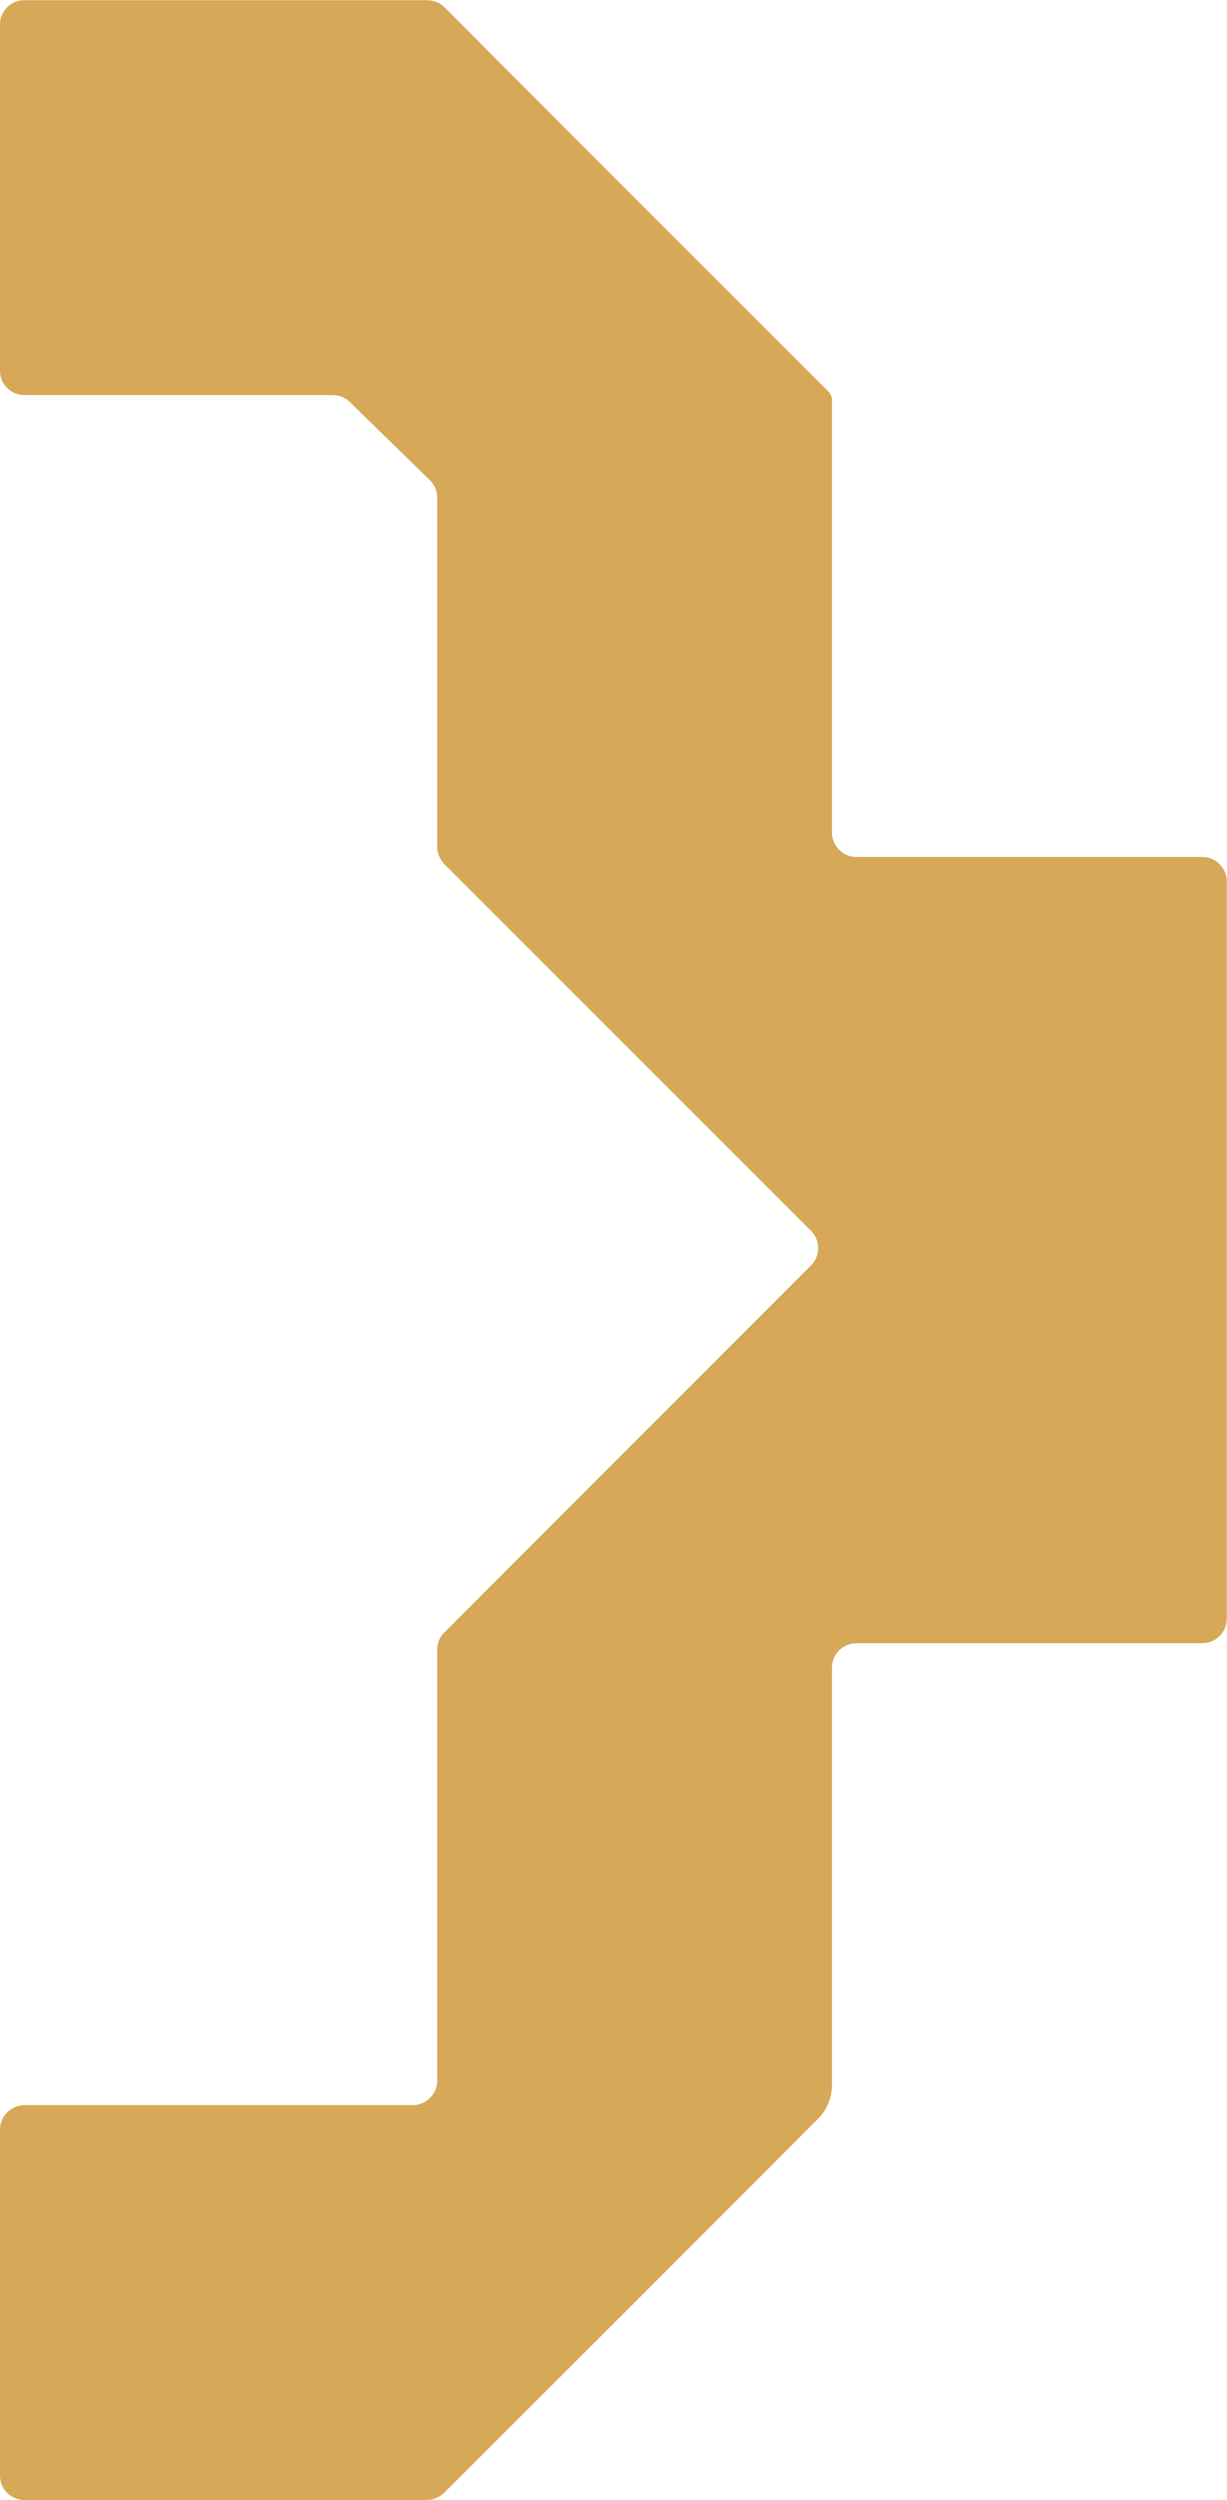 <?xml version="1.0" encoding="UTF-8"?>
<svg id="Layer_1" data-name="Layer 1" xmlns="http://www.w3.org/2000/svg" viewBox="0 0 50.32 102.51">
  <defs>
    <style>
      .cls-1 {
        fill: #d6a857;
      }
    </style>
  </defs>
  <path class="cls-1" d="M0,1.01v14.19C0,15.76.45,16.2,1,16.2h12.65c.26,0,.51.1.7.29l3.28,3.2c.19.19.3.45.3.72v14.31c0,.27.11.52.29.71l15.04,15.04c.39.39.39,1.03,0,1.42l-15.04,15.05c-.19.19-.29.44-.29.71v17.67c0,.55-.45,1-1,1H1C.45,86.33,0,86.77,0,87.33v14.18C0,102.07.45,102.51,1,102.51h16.5c.27,0,.52-.11.71-.29l7.81-7.8,7.51-7.52c.38-.37.59-.88.59-1.42v-17.1c0-.55.45-1,1-1h14.19c.55,0,1-.45,1-1v-30.24c0-.55-.45-1-1-1h-14.19c-.55,0-1-.45-1-1v-17.72c0-.14-.05-.26-.14-.36l-7.96-7.95L18.23.3c-.19-.19-.44-.29-.71-.29H1C.45,0,0,.45,0,1.01Z"/>
</svg>